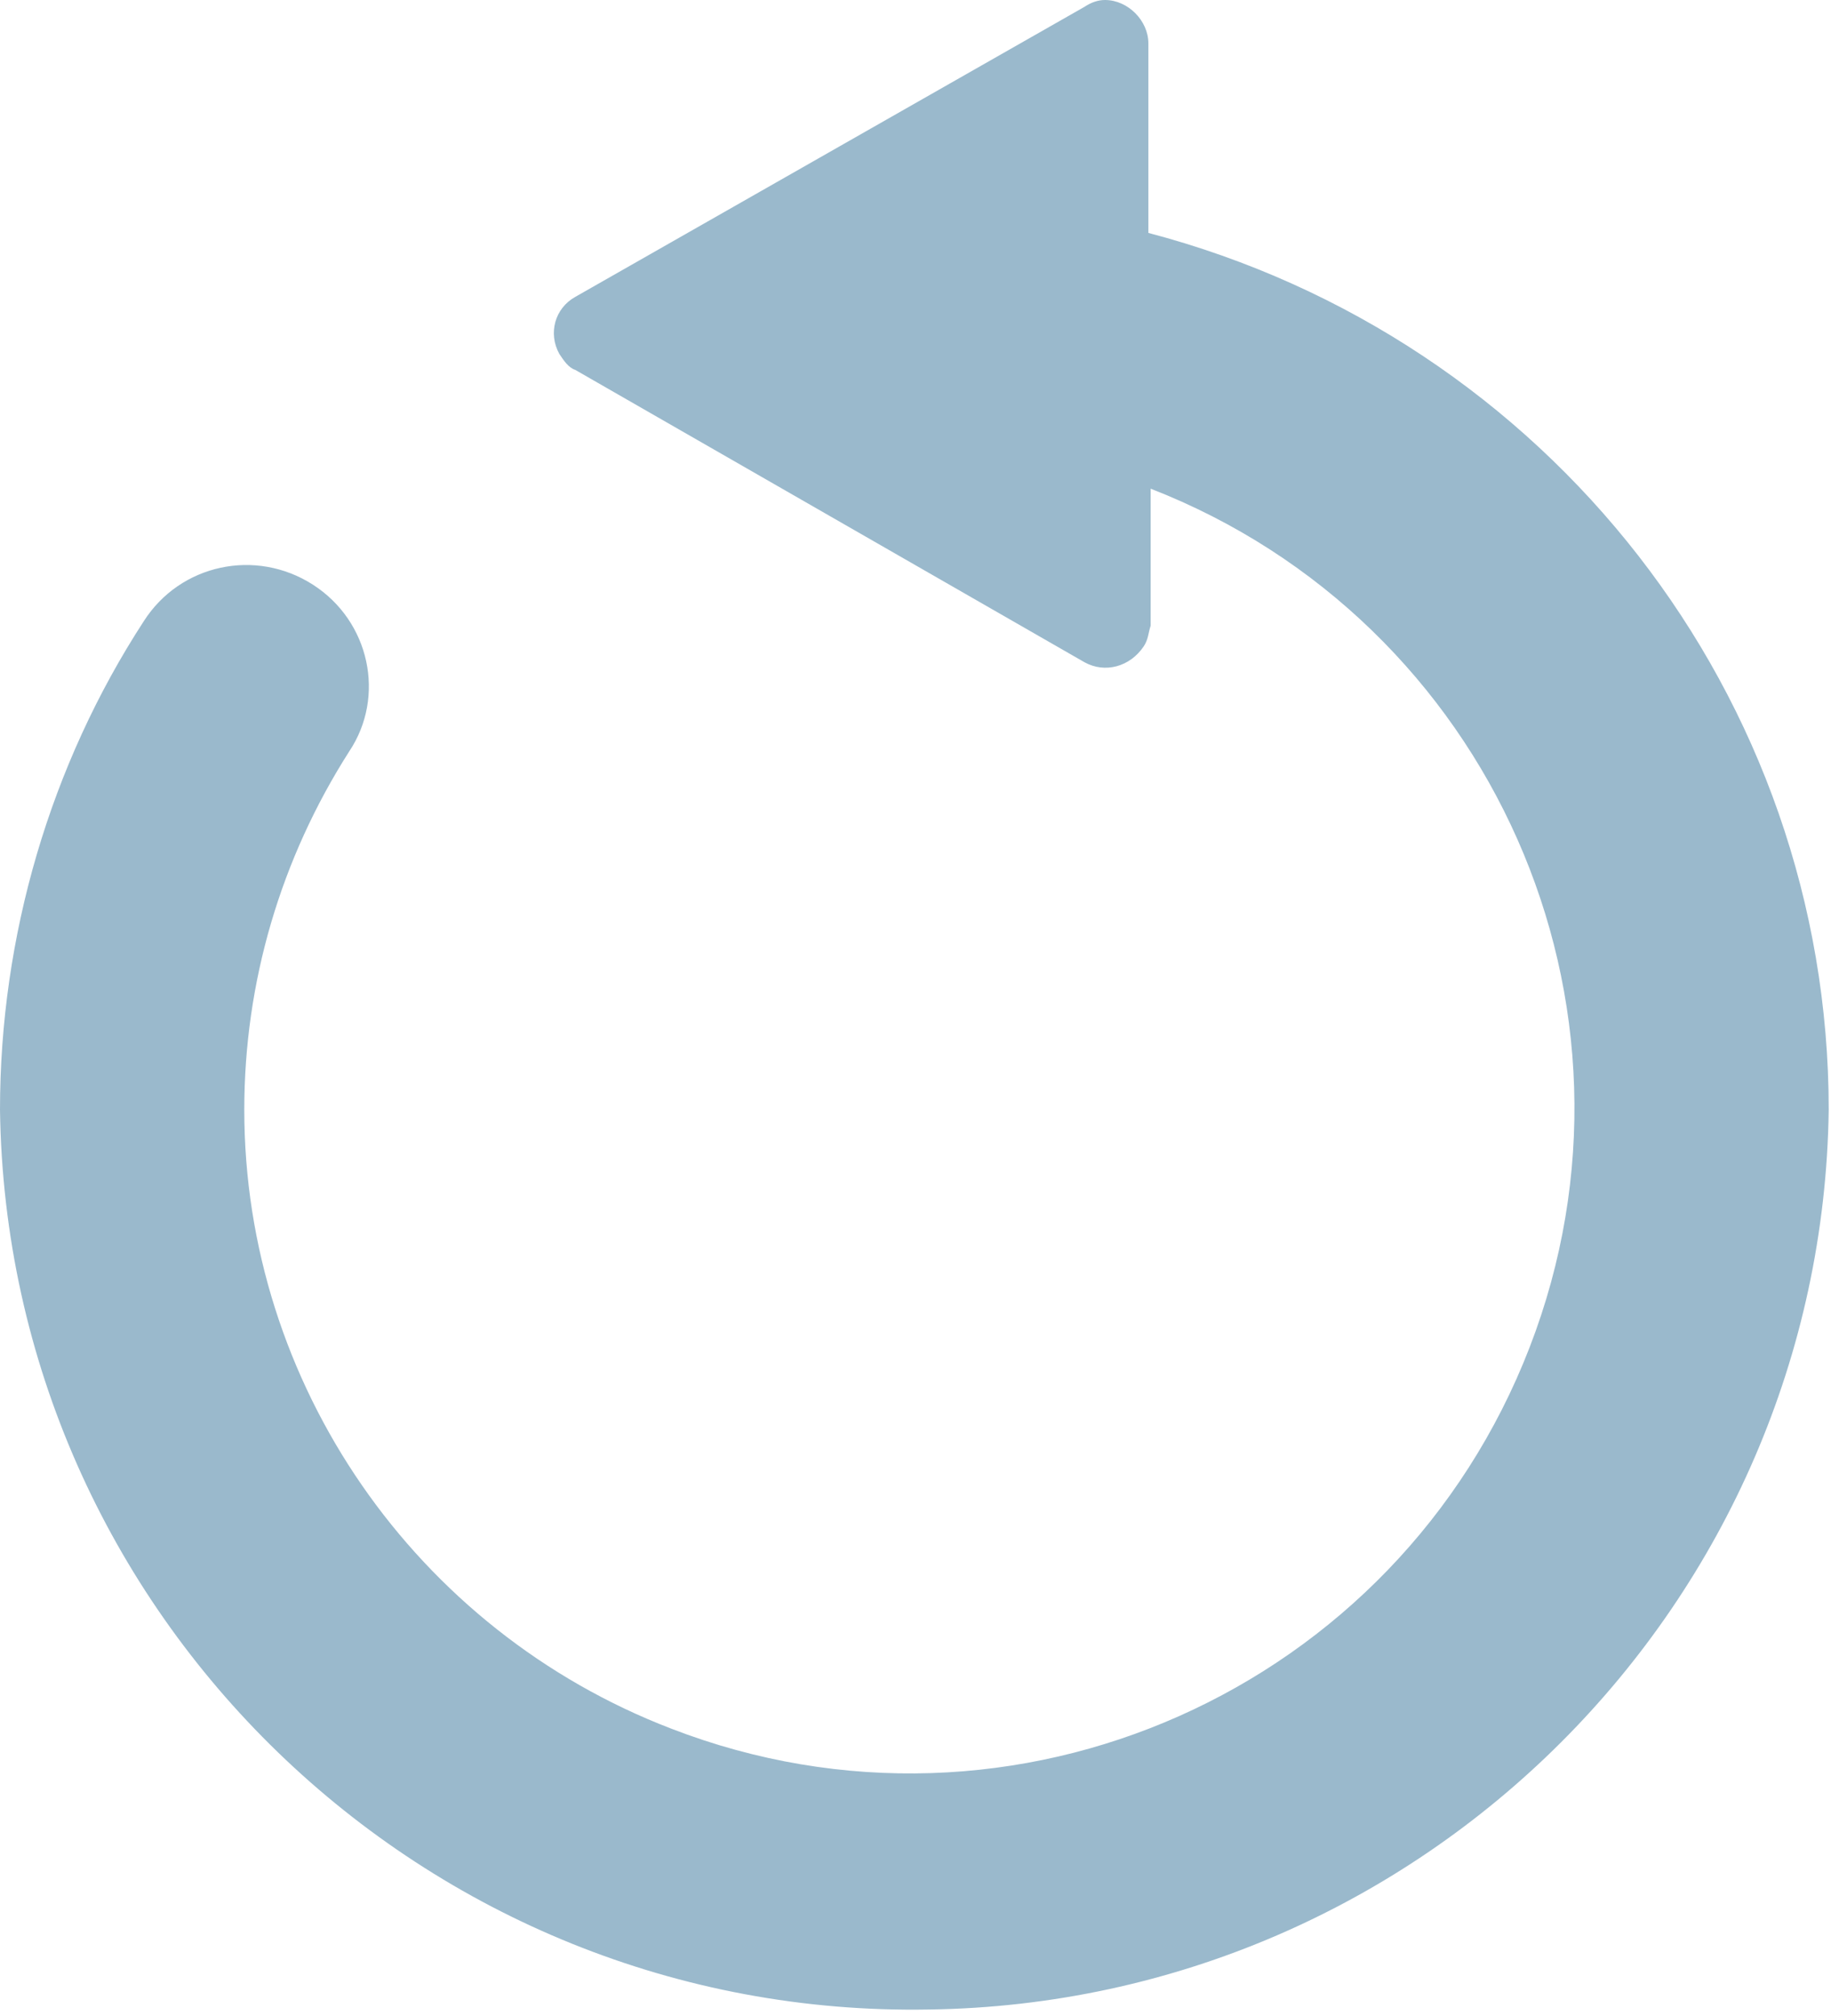 <svg version="1.1" id="Layer_1" xmlns="http://www.w3.org/2000/svg" xmlns:xlink="http://www.w3.org/1999/xlink" x="0px" y="0px"
	 viewBox="0 0 80.2 88.3" style="enable-background:new 0 0 80.2 88.3;" xml:space="preserve">
<style type="text/css">
	.st0{fill:#9AB9CC;}
</style>
<g id="Layer_2_1_">
	<g id="Icons">
		<path class="st0" d="M50.3,10.2V1.9c0-1-0.9-1.9-1.9-1.9c-0.3,0-0.6,0.1-0.9,0.3L25.2,13c-0.9,0.5-1.2,1.6-0.7,2.5
			c0.2,0.3,0.4,0.6,0.7,0.7L47.5,29c0.9,0.5,2,0.2,2.6-0.7c0.2-0.3,0.2-0.6,0.3-0.9v-6C65.3,27.2,72.8,44,67,59S44.4,81.5,29.4,75.7
			c-11.2-4.3-18.7-15.1-18.7-27.1c0-5.6,1.6-11,4.6-15.7c1.6-2.4,0.9-5.7-1.6-7.3c0,0,0,0,0,0c-2.5-1.6-5.8-0.9-7.4,1.6
			C2.2,33.5,0,41,0,48.6C0.3,70.7,18.6,88.4,40.7,88c21.6-0.3,39.1-17.8,39.4-39.4C80.1,30.5,67.8,14.8,50.3,10.2z"/>
	</g>
</g>
</svg>

